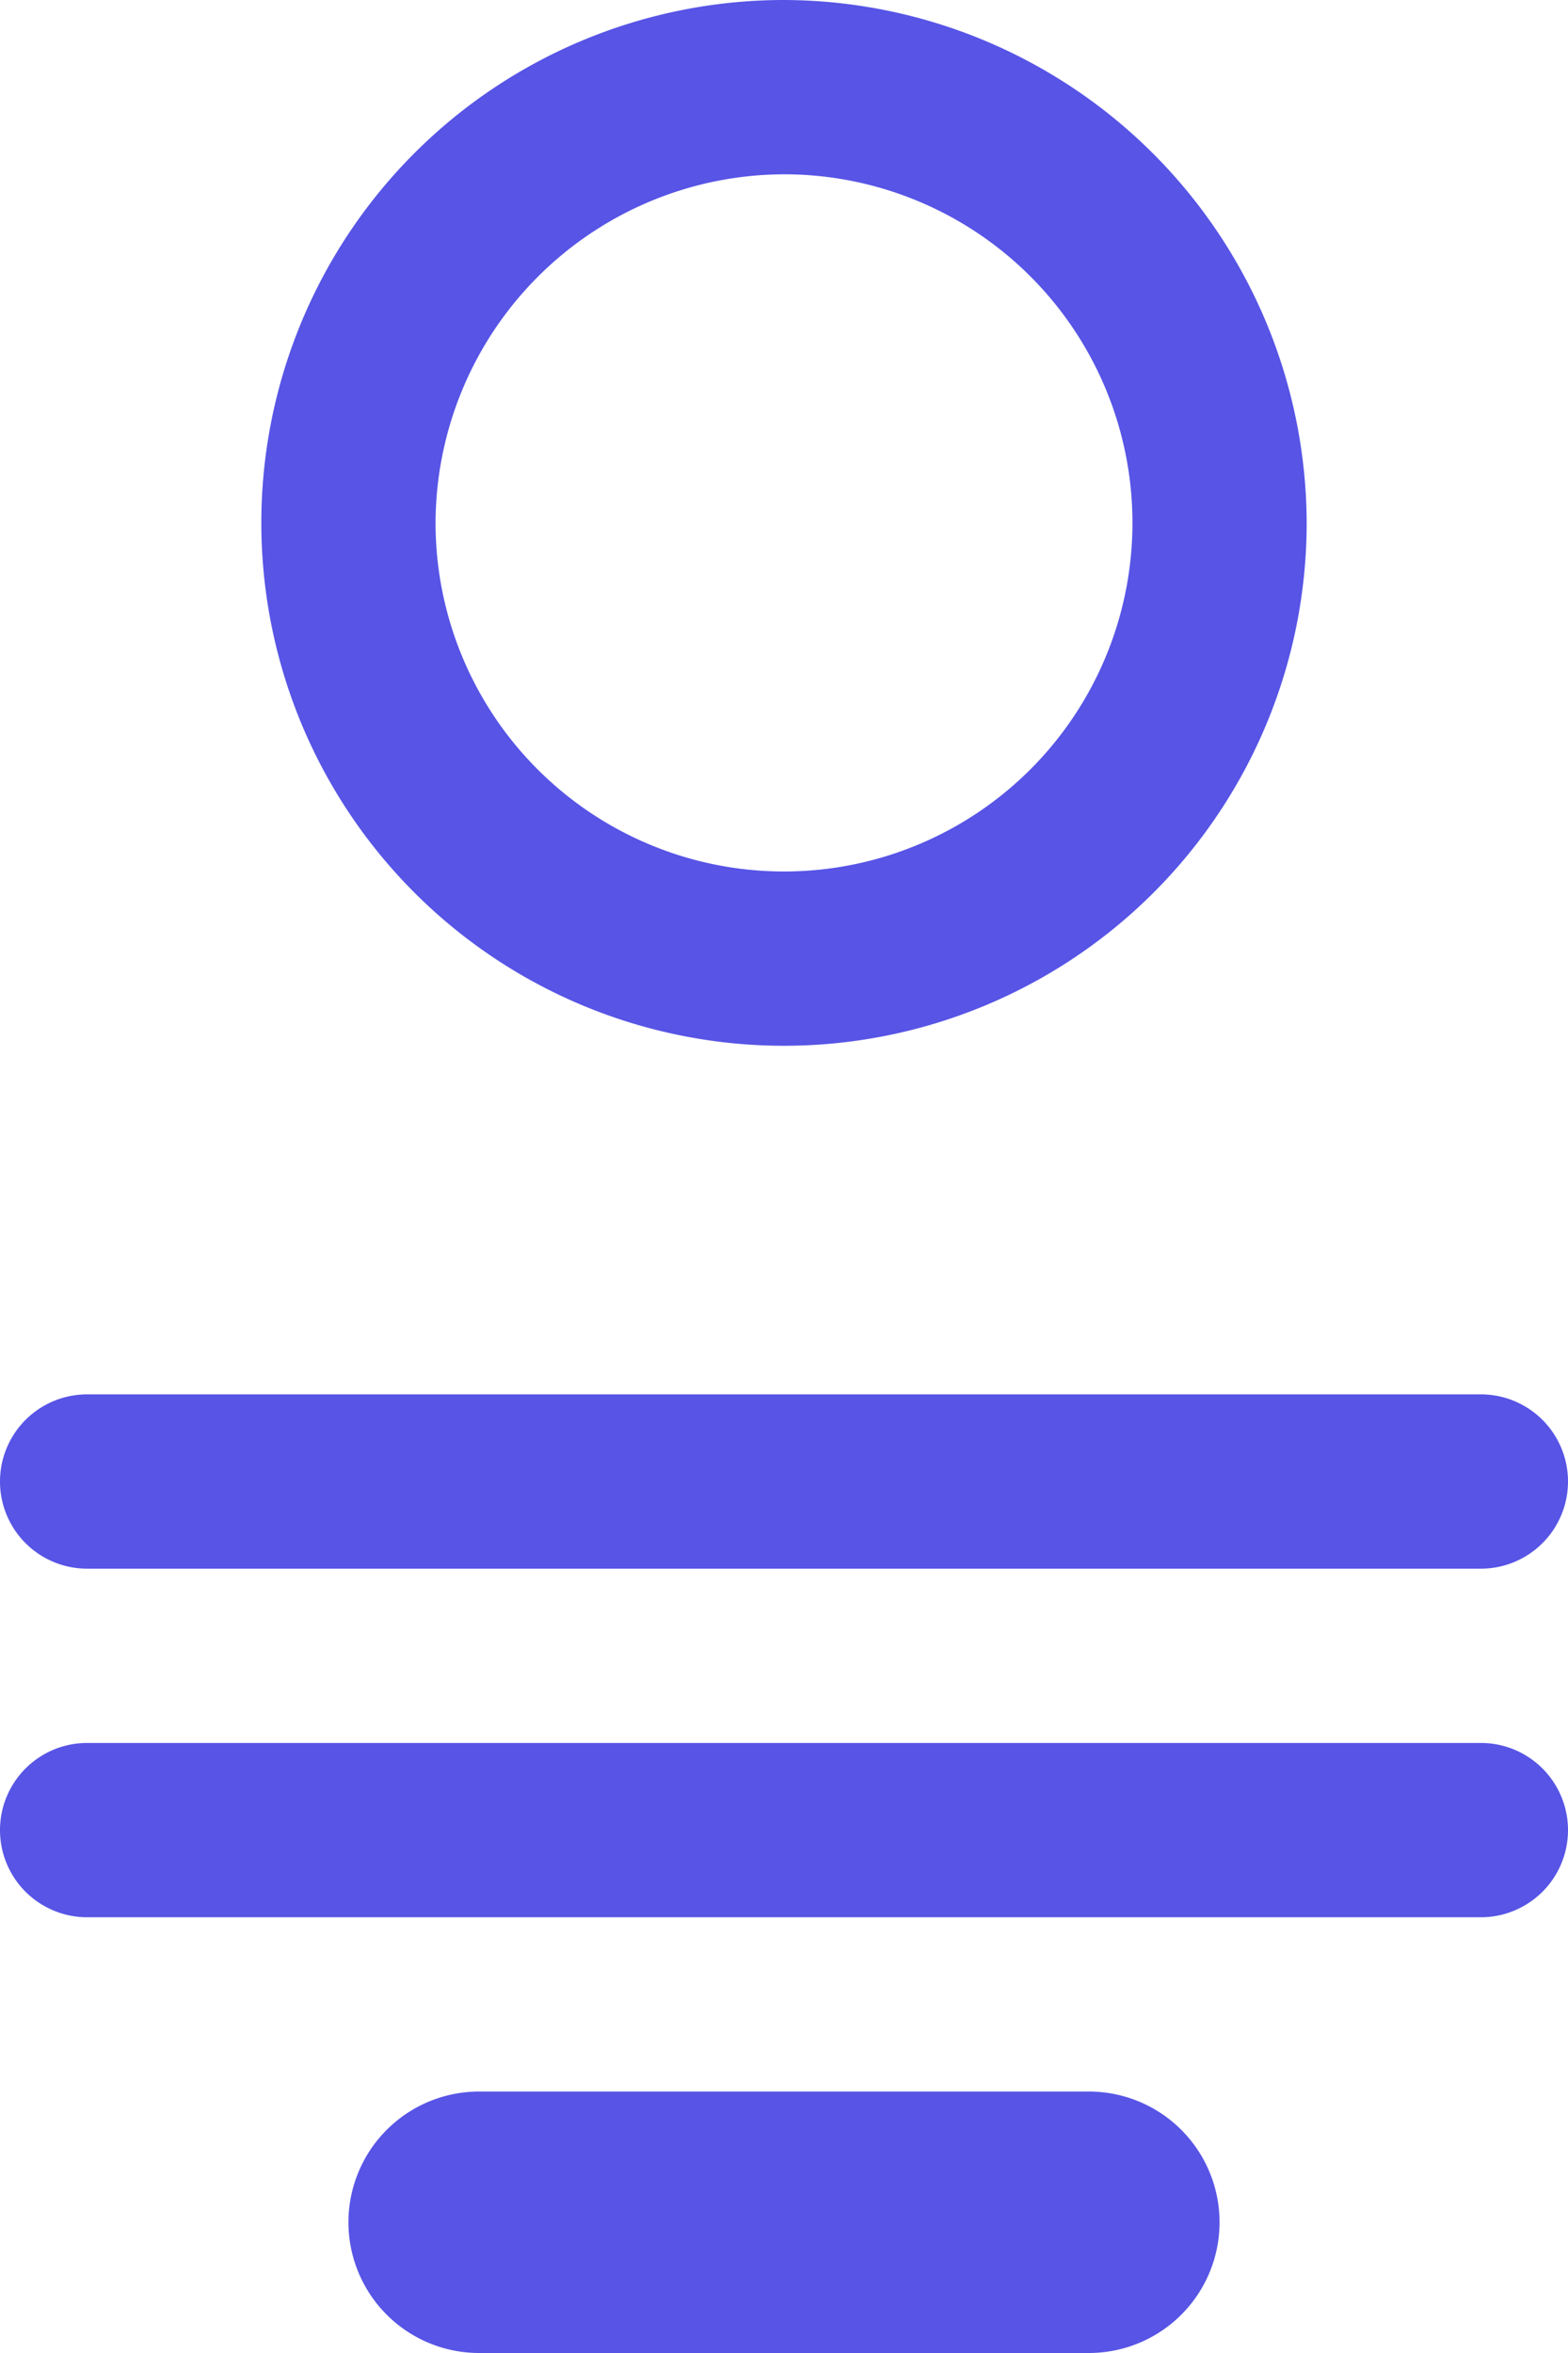 <svg xmlns="http://www.w3.org/2000/svg" width="18" height="27" viewBox="0 0 18 27">
  <g id="rsce_vee_icon_box" transform="translate(-21 -17)">
    <path id="Path_1600" data-name="Path 1600" d="M38,35H22a1,1,0,0,1,0-2H38a1,1,0,0,1,0,2Z" fill="#5754e6"/>
    <path id="Path_1601" data-name="Path 1601" d="M38,39H22a1,1,0,0,1,0-2H38a1,1,0,0,1,0,2Z" fill="#5754e6"/>
    <path id="Path_1602" data-name="Path 1602" d="M30,19a4,4,0,1,1-4,4,4.012,4.012,0,0,1,4-4m0-2a6,6,0,1,0,6,6A6.018,6.018,0,0,0,30,17Z" fill="#5754e6"/>
    <path id="Path_1603" data-name="Path 1603" d="M33.5,41h-7a1.5,1.5,0,0,0,0,3h7a1.5,1.5,0,0,0,0-3Z" fill="#5754e6"/>
  </g>
</svg>
